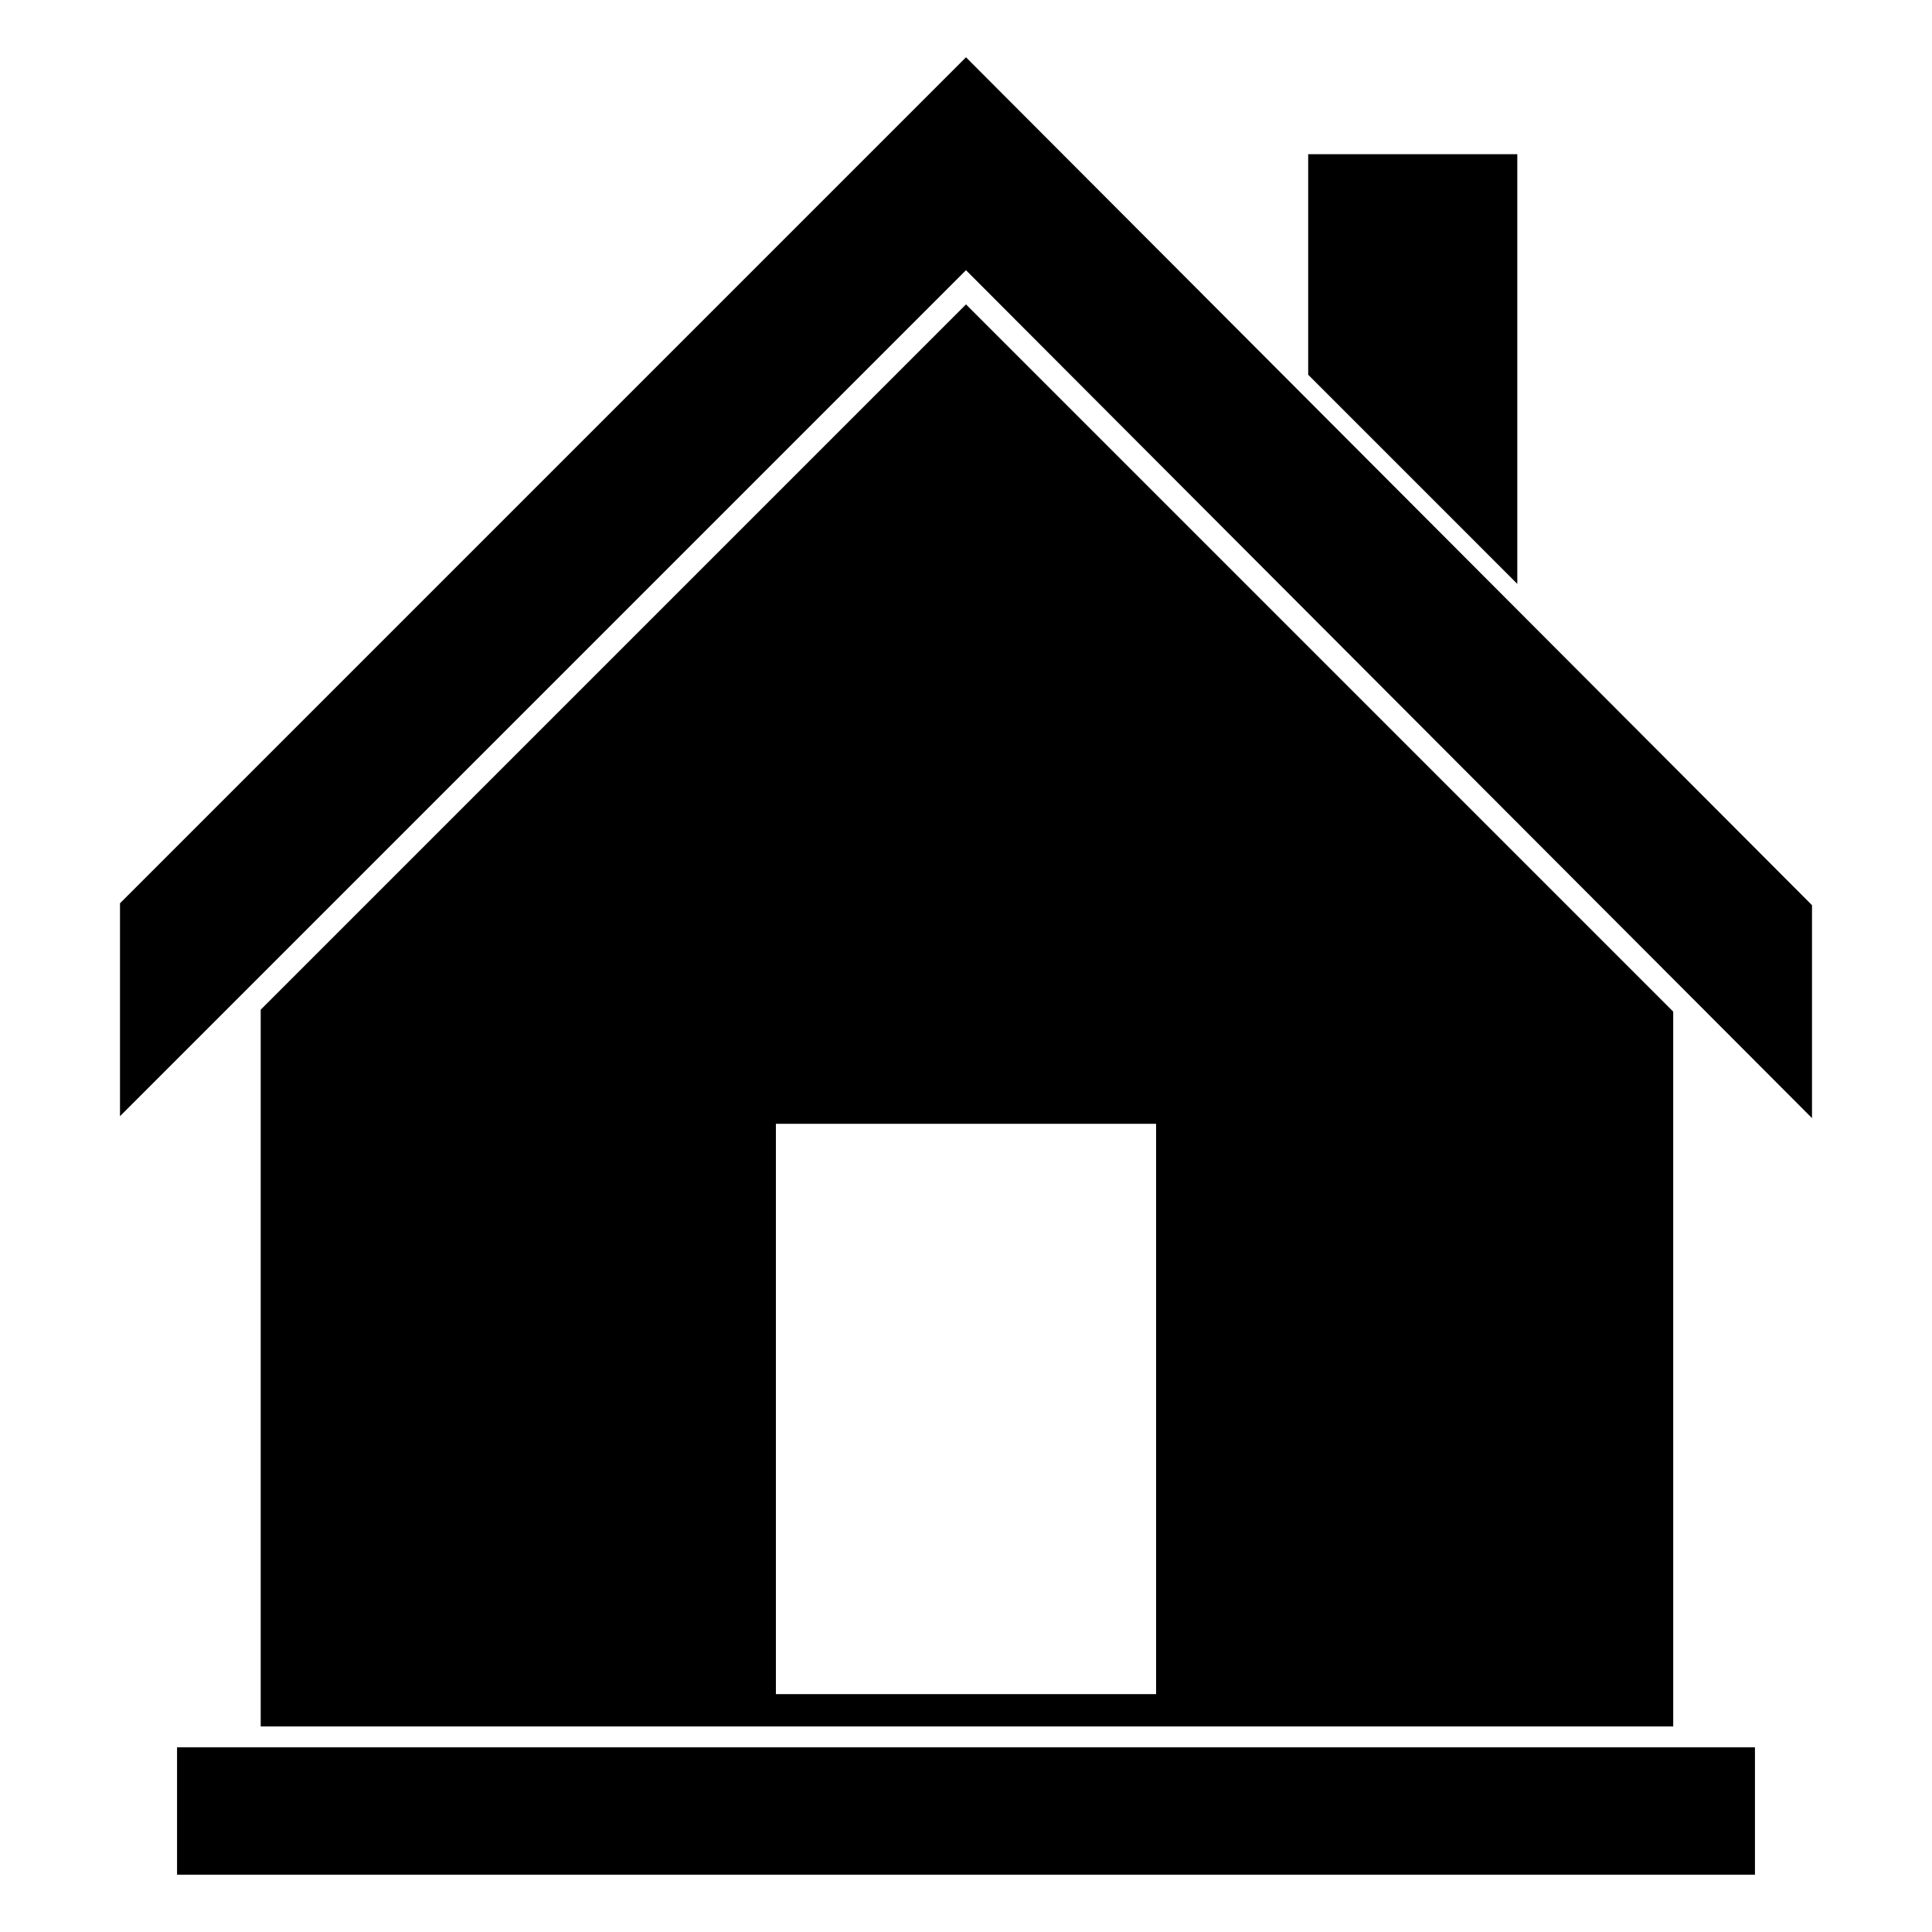 <?xml version="1.0" encoding="UTF-8"?>
<!-- Uploaded to: SVG Repo, www.svgrepo.com, Generator: SVG Repo Mixer Tools -->
<svg fill="#000000" width="800px" height="800px" version="1.1" viewBox="144 144 512 512" xmlns="http://www.w3.org/2000/svg">
 <g>
  <path d="m624.2 383.88-224.2-224.7-224.2 224.2v56.43l224.2-224.2 224.2 224.7z"/>
  <path d="m190.92 607.06h418.16v33.754h-418.16z"/>
  <path d="m546.1 298.73v-113.86h-55.418v58.441z"/>
  <path d="m400 224.67-186.91 186.91v189.94h374.33l-0.004-189.43zm50.379 368.29h-100.76v-151.14h100.76z"/>
 </g>
</svg>